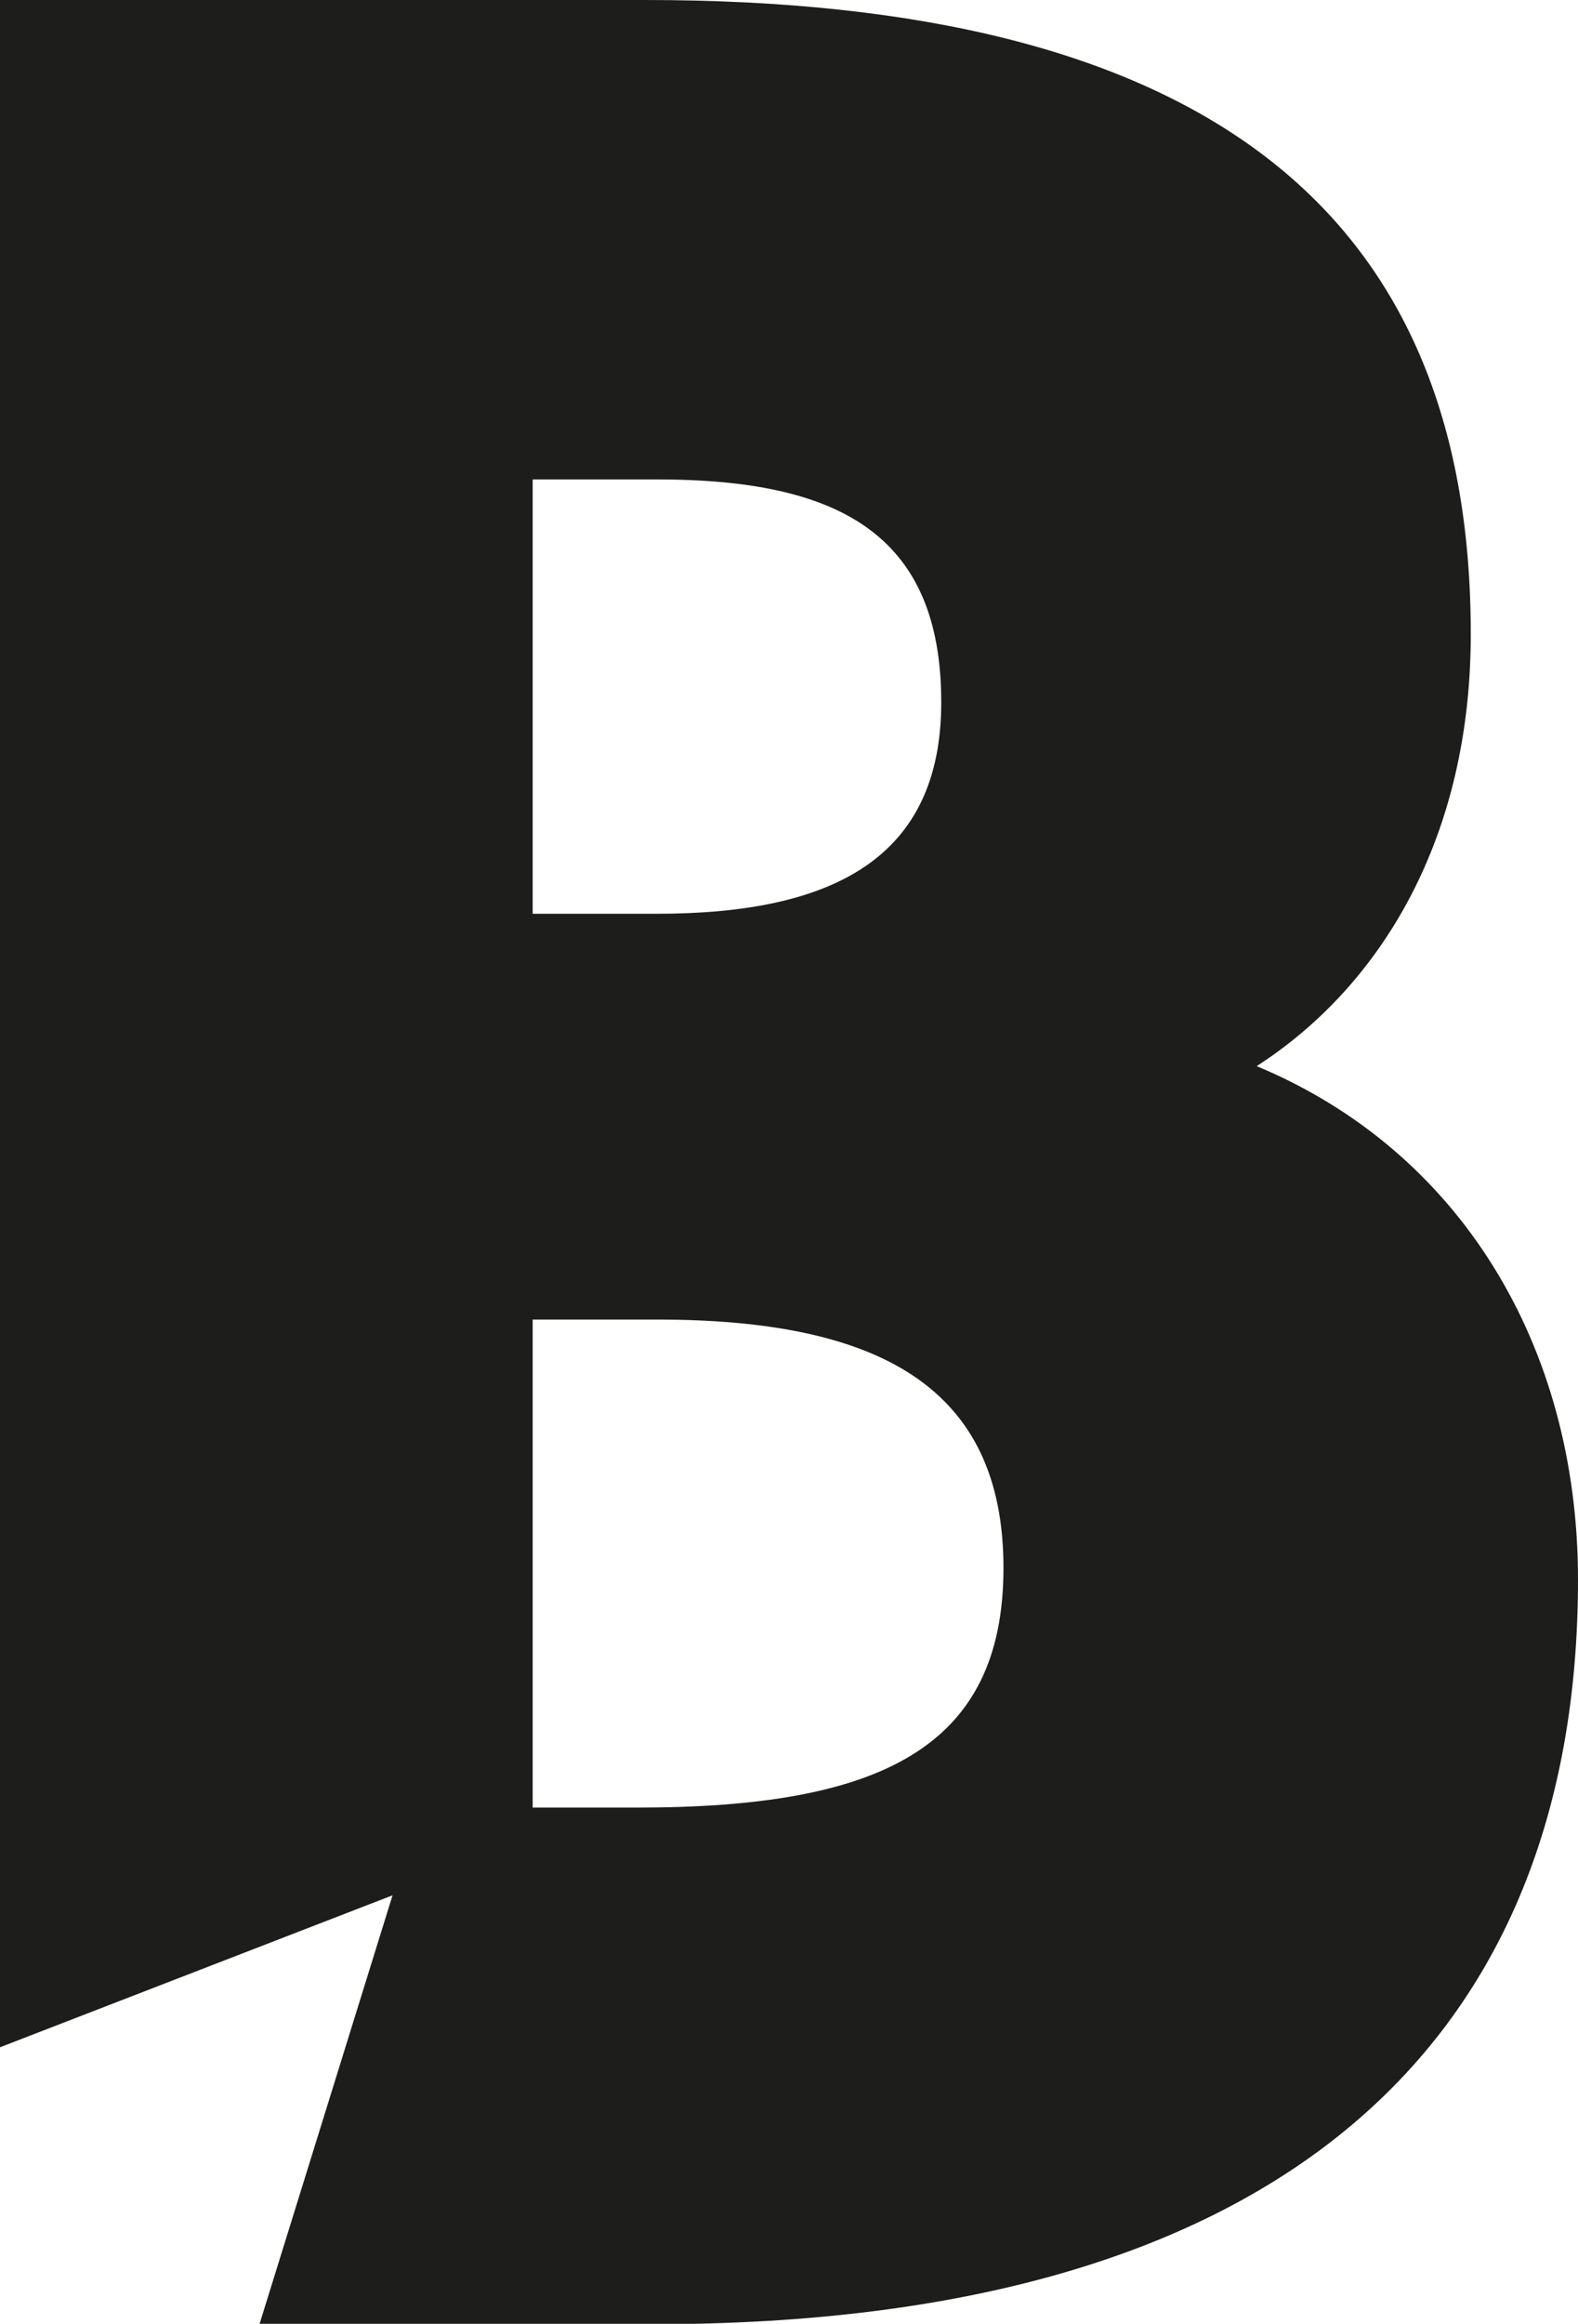 <?xml version="1.0" encoding="UTF-8"?>
<svg xmlns="http://www.w3.org/2000/svg" id="Calque_2" viewBox="0 0 40.32 59.33">
  <defs>
    <style>.cls-1{fill:#1d1d1b;stroke-width:0px;}</style>
  </defs>
  <g id="Calque_1-2">
    <path class="cls-1" d="m32.11,27.22c3.24-2.09,5.47-5.9,5.47-11.02C37.59,5.26,30.6,0,16.49,0H0v52.27l10.03-3.88-3.4,10.95h10.07c16.13,0,23.62-7.27,23.62-19.01,0-5.98-3.02-10.95-8.21-13.11ZM13.61,12.24h3.17c4.61,0,7.27,1.37,7.27,5.69,0,3.96-2.74,5.4-7.27,5.4h-3.17v-11.09Zm2.66,33.91h-2.66v-12.46h3.17c5.69,0,8.86,1.73,8.86,6.34s-3.17,6.12-9.36,6.12Z"></path>
  </g>
</svg>

